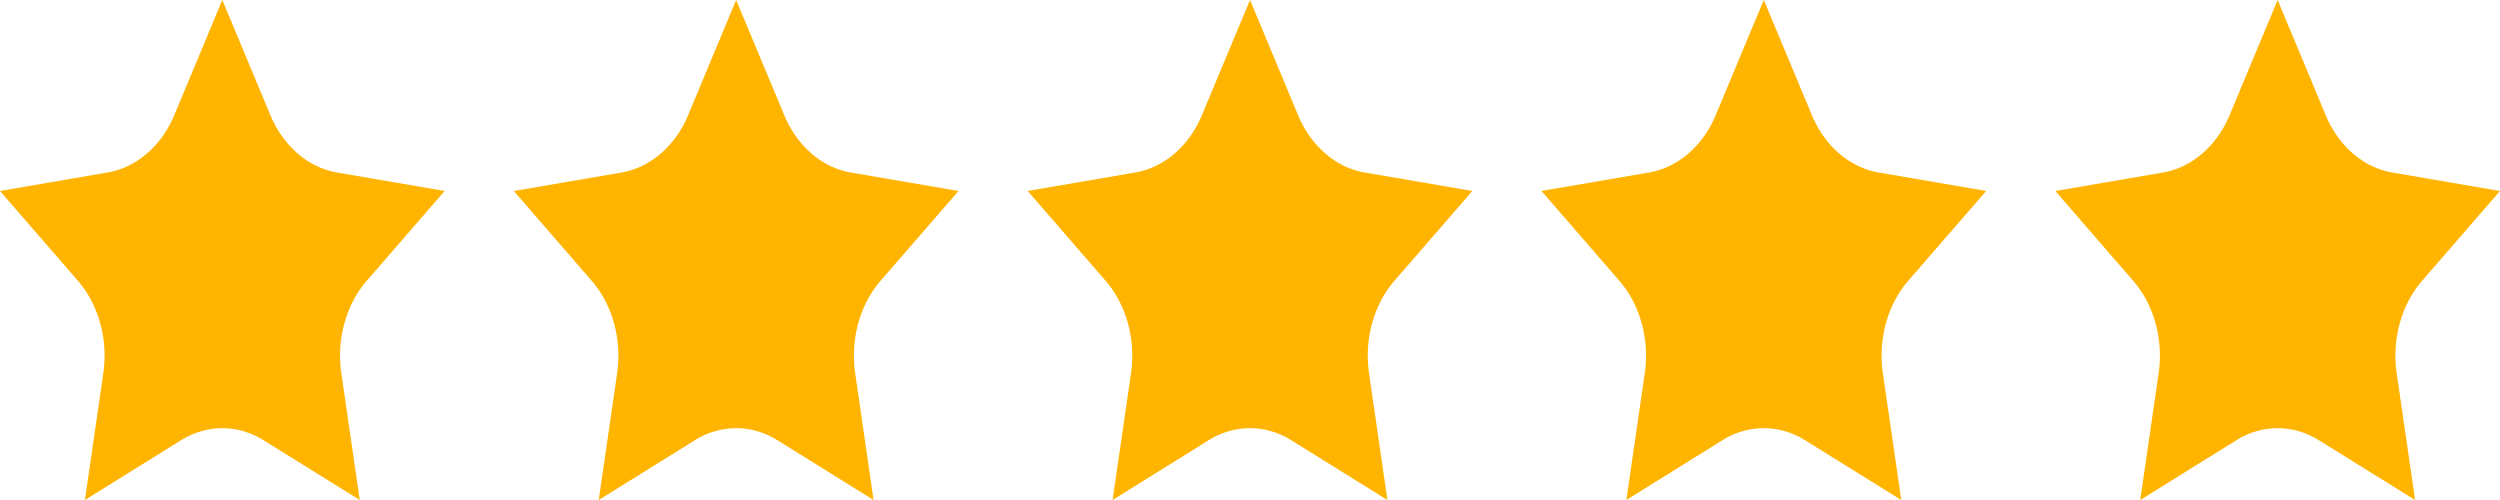 <svg xmlns="http://www.w3.org/2000/svg" width="100" height="20" fill="none"><path fill="#FFB400" d="M50 17.127c.566 0 1.13.16 1.646.48L55.497 20l-.735-5.066c-.198-1.358.183-2.745 1.021-3.71l3.111-3.585-4.302-.738c-1.154-.198-2.151-1.055-2.668-2.291L50.001 0l-1.924 4.607c-.516 1.236-1.514 2.094-2.667 2.293l-4.303.738 3.113 3.588c.834.96 1.216 2.346 1.02 3.706l-.736 5.067 3.847-2.393a3.14 3.14 0 0 1 1.65-.48M70.553 17.127c.565 0 1.13.16 1.645.48L76.05 20l-.735-5.066c-.198-1.358.183-2.745 1.02-3.71l3.112-3.585-4.302-.74c-1.154-.198-2.151-1.054-2.668-2.29L70.552 0l-1.924 4.607c-.516 1.236-1.514 2.094-2.668 2.293l-4.302.738 3.112 3.588c.835.96 1.217 2.346 1.02 3.706l-.735 5.067 3.846-2.393a3.15 3.15 0 0 1 1.652-.48M29.447 17.127c.566 0 1.13.16 1.646.48L34.943 20l-.735-5.066c-.197-1.358.184-2.745 1.021-3.71L38.34 7.64l-4.302-.738c-1.153-.198-2.15-1.055-2.667-2.291L29.446 0 27.523 4.61c-.517 1.236-1.515 2.094-2.668 2.292l-4.302.738 3.112 3.588c.834.96 1.217 2.346 1.02 3.706L23.949 20l3.847-2.392a3.14 3.14 0 0 1 1.651-.481M8.893 17.127c.566 0 1.13.16 1.646.48L14.39 20l-.736-5.066c-.197-1.358.184-2.745 1.022-3.71l3.11-3.585-4.302-.738c-1.153-.198-2.15-1.055-2.667-2.291L8.892 0 6.97 4.61C6.452 5.845 5.454 6.703 4.3 6.9L0 7.639l3.112 3.588c.835.96 1.217 2.346 1.02 3.706L3.397 20l3.846-2.392a3.14 3.14 0 0 1 1.65-.481M91.107 17.127c.566 0 1.13.16 1.646.48L96.604 20l-.736-5.066c-.197-1.358.184-2.745 1.022-3.71L100 7.64l-4.303-.738c-1.153-.198-2.15-1.055-2.667-2.291L91.106 0 89.183 4.61c-.517 1.236-1.515 2.094-2.668 2.292l-4.302.738 3.112 3.588c.835.96 1.217 2.346 1.02 3.706L85.61 20l3.846-2.392a3.14 3.14 0 0 1 1.651-.481"/></svg>